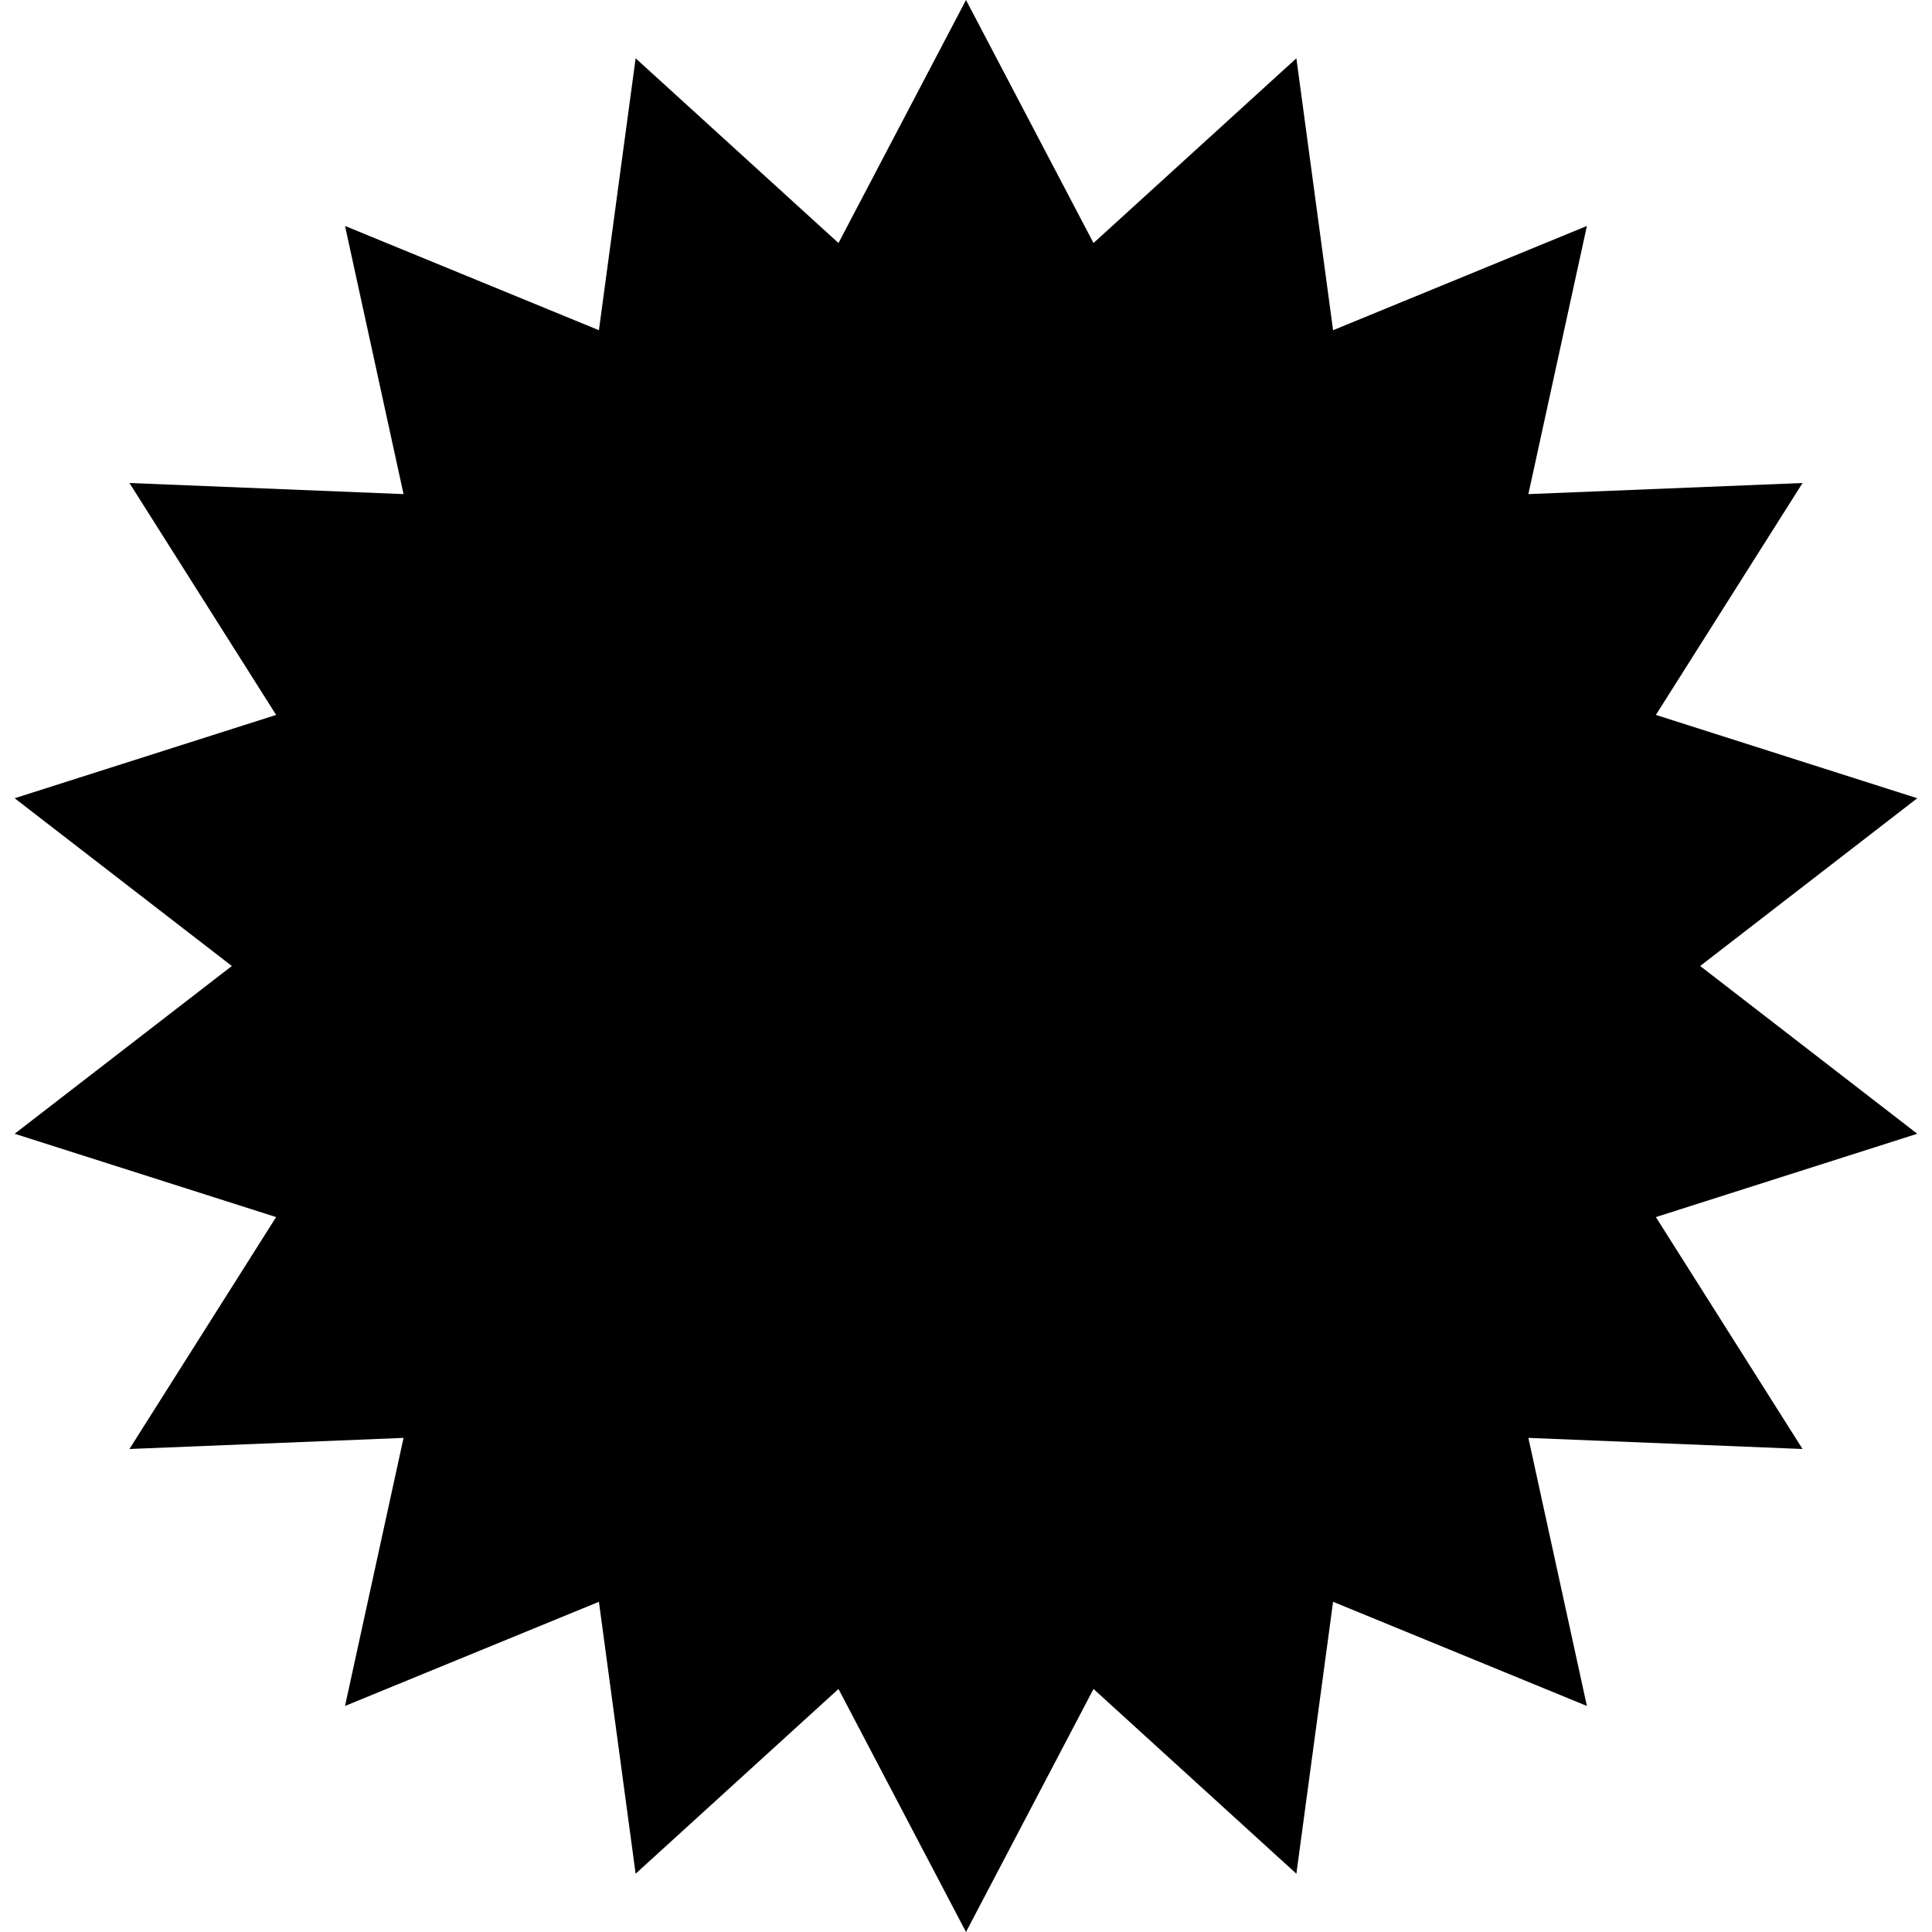 <?xml version="1.0" encoding="UTF-8"?> <svg xmlns="http://www.w3.org/2000/svg" width="24" height="24" viewBox="0 0 24 24" fill="none"> <path d="M12 0L13.584 3.019L16.104 0.724L16.56 4.102L19.713 2.807L18.986 6.138L22.392 6L20.57 8.881L23.817 9.916L21.12 12L23.817 14.084L20.57 15.119L22.392 18L18.986 17.862L19.713 21.192L16.56 19.898L16.104 23.276L13.584 20.981L12 24L10.416 20.981L7.896 23.276L7.44 19.898L4.286 21.192L5.013 17.862L1.608 18L3.43 15.119L0.182 14.084L2.88 12L0.182 9.916L3.43 8.881L1.608 6L5.013 6.138L4.286 2.807L7.44 4.102L7.896 0.724L10.416 3.019L12 0Z" fill="black"></path> </svg> 